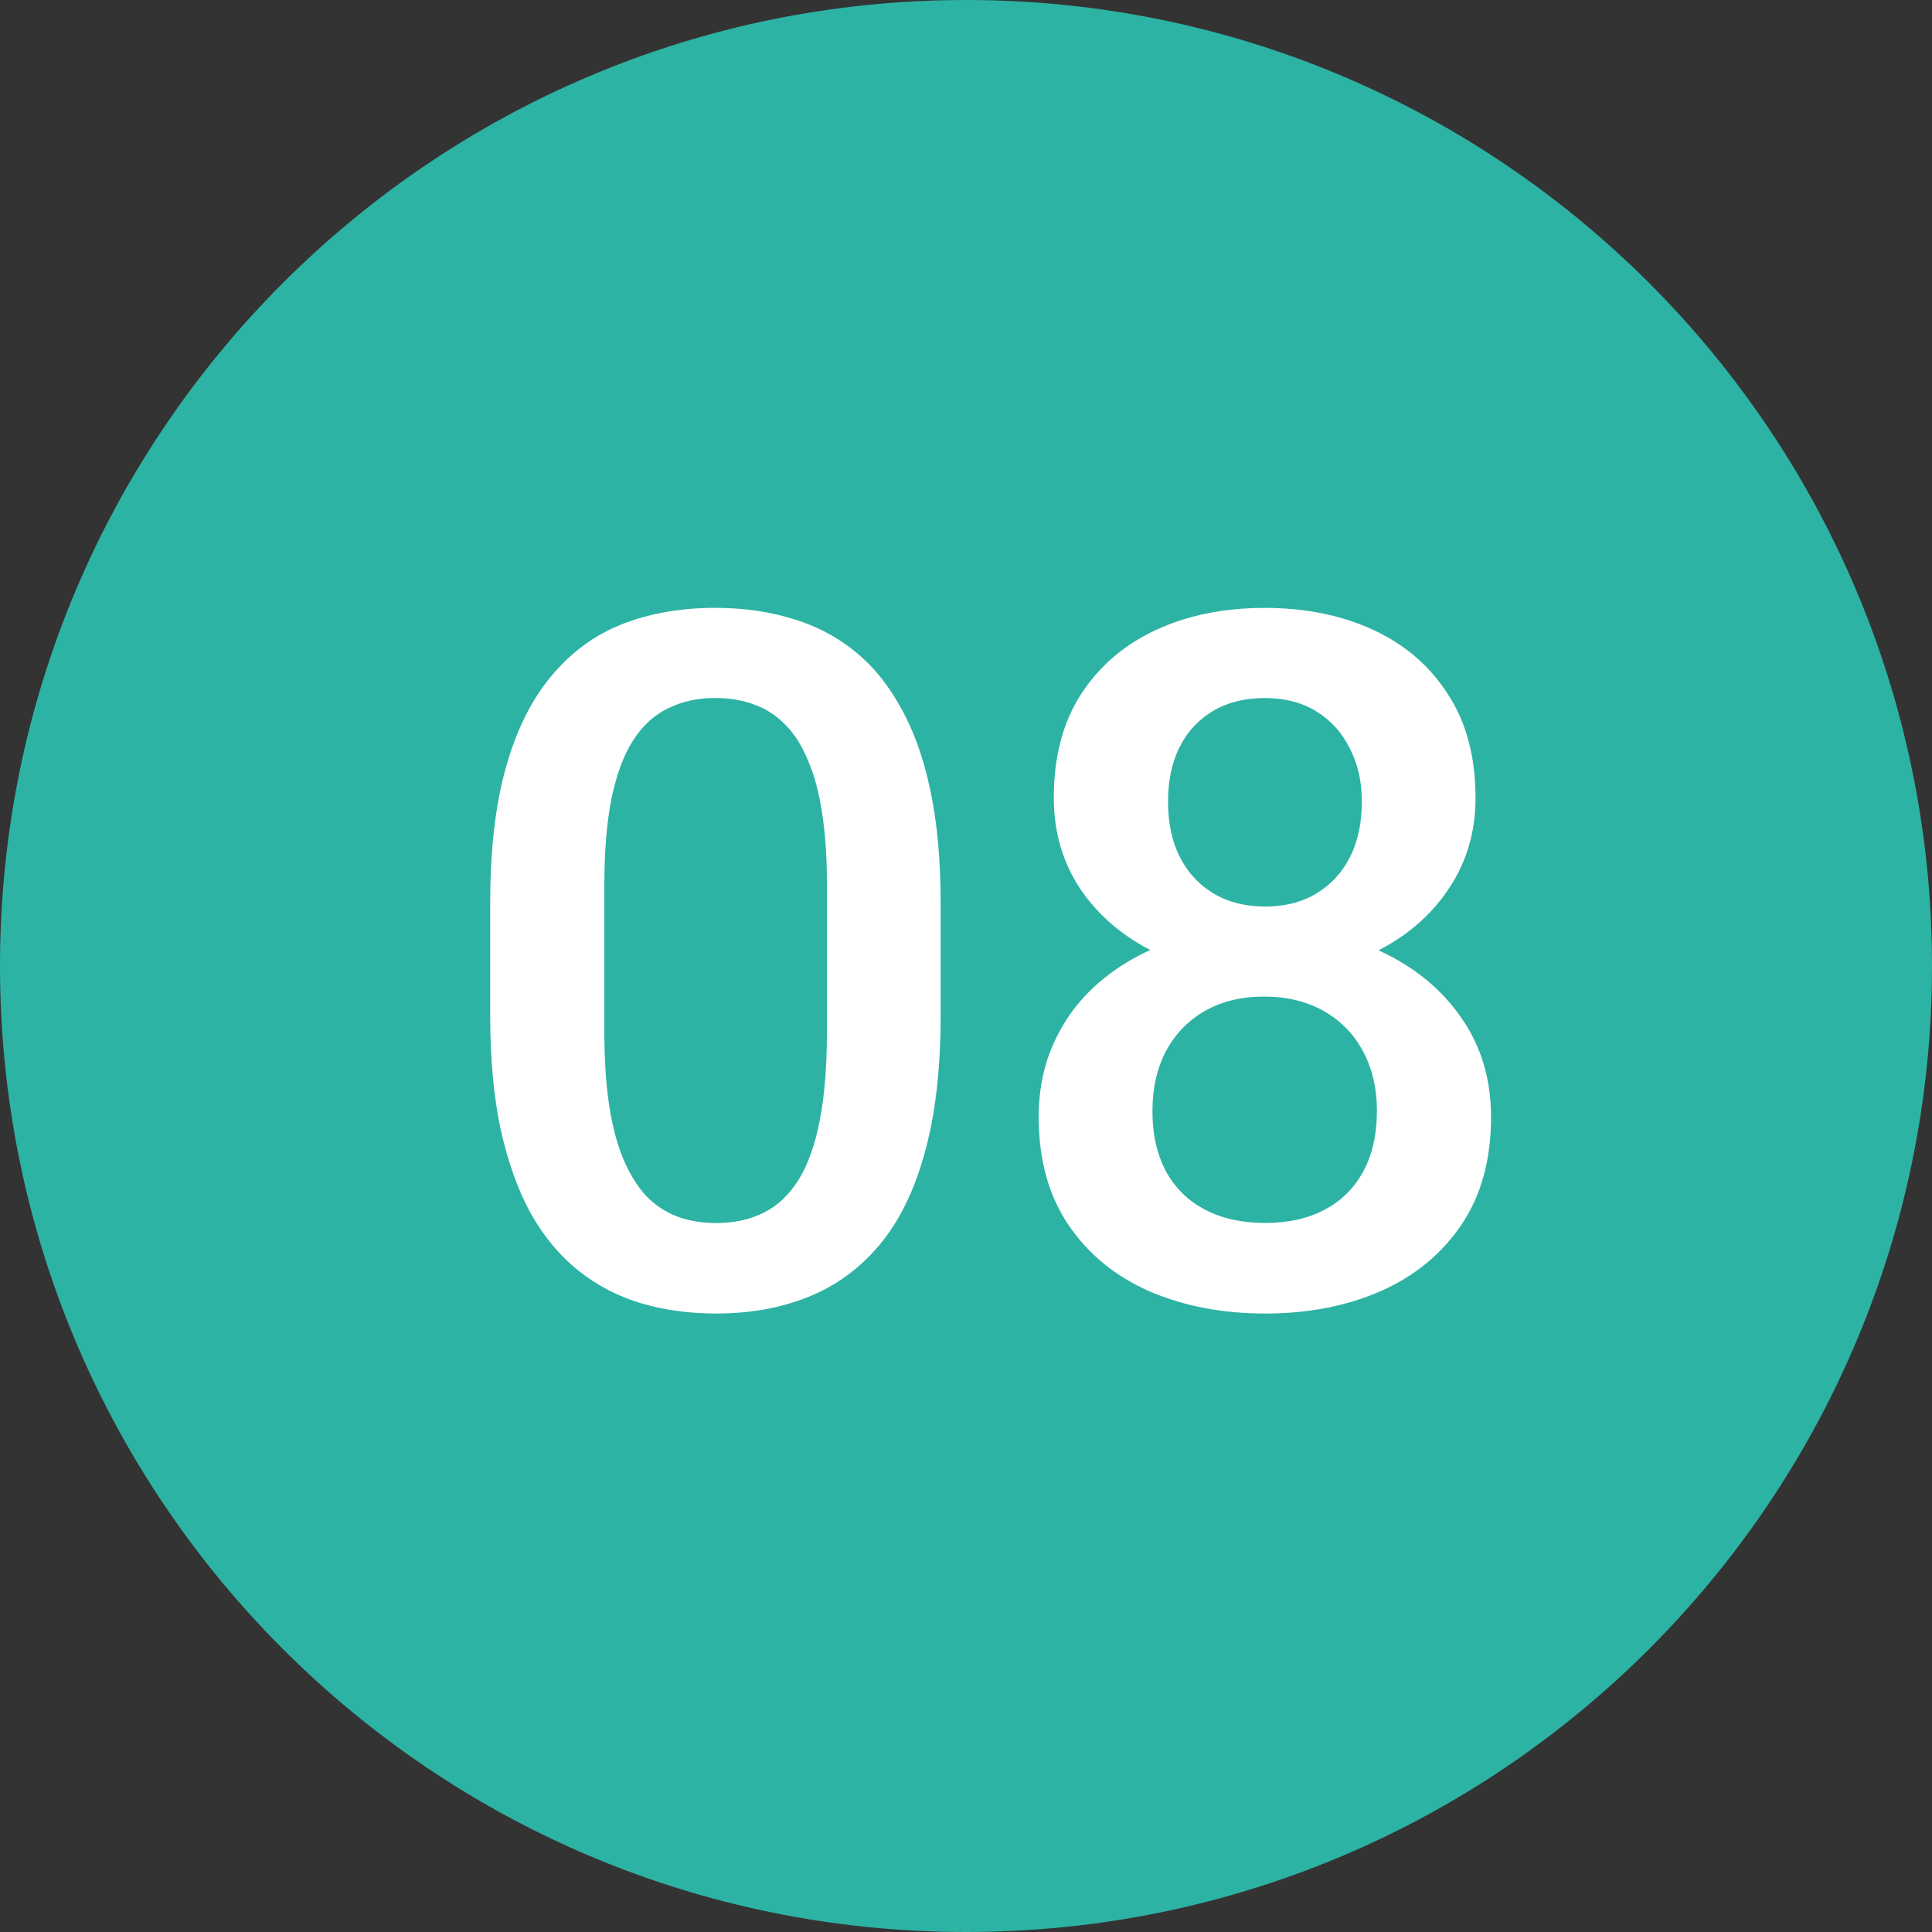 <svg fill="none" height="40" viewBox="0 0 40 40" width="40" xmlns="http://www.w3.org/2000/svg"><rect x="0" y="0" width="40" height="40" fill="#333333" stroke="none"/><path d="m40 20c0 11.046-8.954 20-20 20s-20-8.954-20-20 8.954-20 20-20 20 8.954 20 20z" fill="#2db3a4"/><g fill="#fff"><path d="m19.475 18.699v2.324c0 1.113-.111 2.064-.332 2.852-.215.781-.527 1.416-.938 1.904-.41.488-.902.846-1.475 1.074-.566.228-1.201.342-1.904.342-.56 0-1.081-.072-1.562-.215-.475-.143-.905-.368-1.289-.674-.384-.306-.713-.7-.986-1.182-.267-.488-.475-1.071-.625-1.748-.143-.677-.215-1.462-.215-2.354v-2.324c0-1.12.111-2.064.332-2.832.221-.775.537-1.403.947-1.885.41-.488.898-.843 1.465-1.064.573-.221 1.211-.332 1.914-.332.566 0 1.087.072 1.562.215.482.137.911.355 1.289.654.384.299.71.69.977 1.172.273.475.482 1.051.625 1.728.143.671.215 1.452.215 2.344zm-2.353 2.656v-3.008c0-.566-.033-1.065-.098-1.494-.065-.436-.163-.804-.293-1.103-.124-.306-.28-.553-.469-.742-.189-.195-.404-.335-.644-.42-.241-.091-.511-.137-.811-.137-.364 0-.69.072-.977.215-.286.137-.527.358-.723.664s-.345.71-.449 1.211c-.098.495-.146 1.097-.146 1.807v3.008c0 .573.033 1.077.098 1.514.065.436.163.81.293 1.123.13.306.286.56.469.762.189.195.404.339.644.43.247.091.518.137.811.137.371 0 .7-.072.986-.215s.527-.371.723-.684c.195-.319.342-.732.439-1.24.098-.508.146-1.117.146-1.826z"/><path d="m30.871 23.123c0 .885-.205 1.631-.615 2.236-.41.606-.97 1.064-1.68 1.377-.703.306-1.497.459-2.383.459-.885 0-1.683-.153-2.393-.459-.71-.312-1.27-.771-1.68-1.377-.41-.606-.615-1.351-.615-2.236 0-.586.114-1.117.342-1.592.228-.482.55-.895.967-1.24.423-.351.918-.622 1.484-.81.573-.189 1.198-.283 1.875-.283.898 0 1.702.166 2.412.498.71.332 1.266.791 1.67 1.377.41.586.615 1.27.615 2.051zm-2.363-.117c0-.475-.098-.892-.293-1.25-.195-.358-.469-.635-.82-.83-.351-.195-.758-.293-1.221-.293-.469 0-.876.098-1.221.293-.345.195-.615.472-.81.83-.189.358-.283.775-.283 1.25 0 .482.094.898.283 1.25.189.345.459.609.81.791.352.182.765.273 1.24.273.475 0 .885-.091 1.23-.273.345-.182.612-.446.801-.791.189-.352.283-.768.283-1.25zm2.041-6.484c0 .71-.189 1.341-.566 1.895-.371.553-.885.99-1.543 1.309-.657.312-1.406.469-2.246.469-.846 0-1.602-.156-2.266-.469-.657-.319-1.175-.755-1.553-1.309-.371-.553-.557-1.185-.557-1.895 0-.846.185-1.559.557-2.139.378-.586.895-1.032 1.553-1.338.658-.306 1.409-.459 2.256-.459.846 0 1.598.153 2.256.459.658.306 1.172.752 1.543 1.338.378.58.566 1.292.566 2.139zm-2.353.078c0-.423-.085-.794-.254-1.113-.163-.326-.394-.579-.693-.762-.299-.182-.654-.273-1.064-.273-.41 0-.765.088-1.065.264-.299.176-.531.423-.693.742-.163.319-.244.7-.244 1.143 0 .436.081.817.244 1.143.163.319.394.57.693.752.306.182.664.273 1.074.273.41 0 .765-.091 1.064-.273.299-.182.531-.433.693-.752.163-.326.244-.706.244-1.143z"/></g></svg>